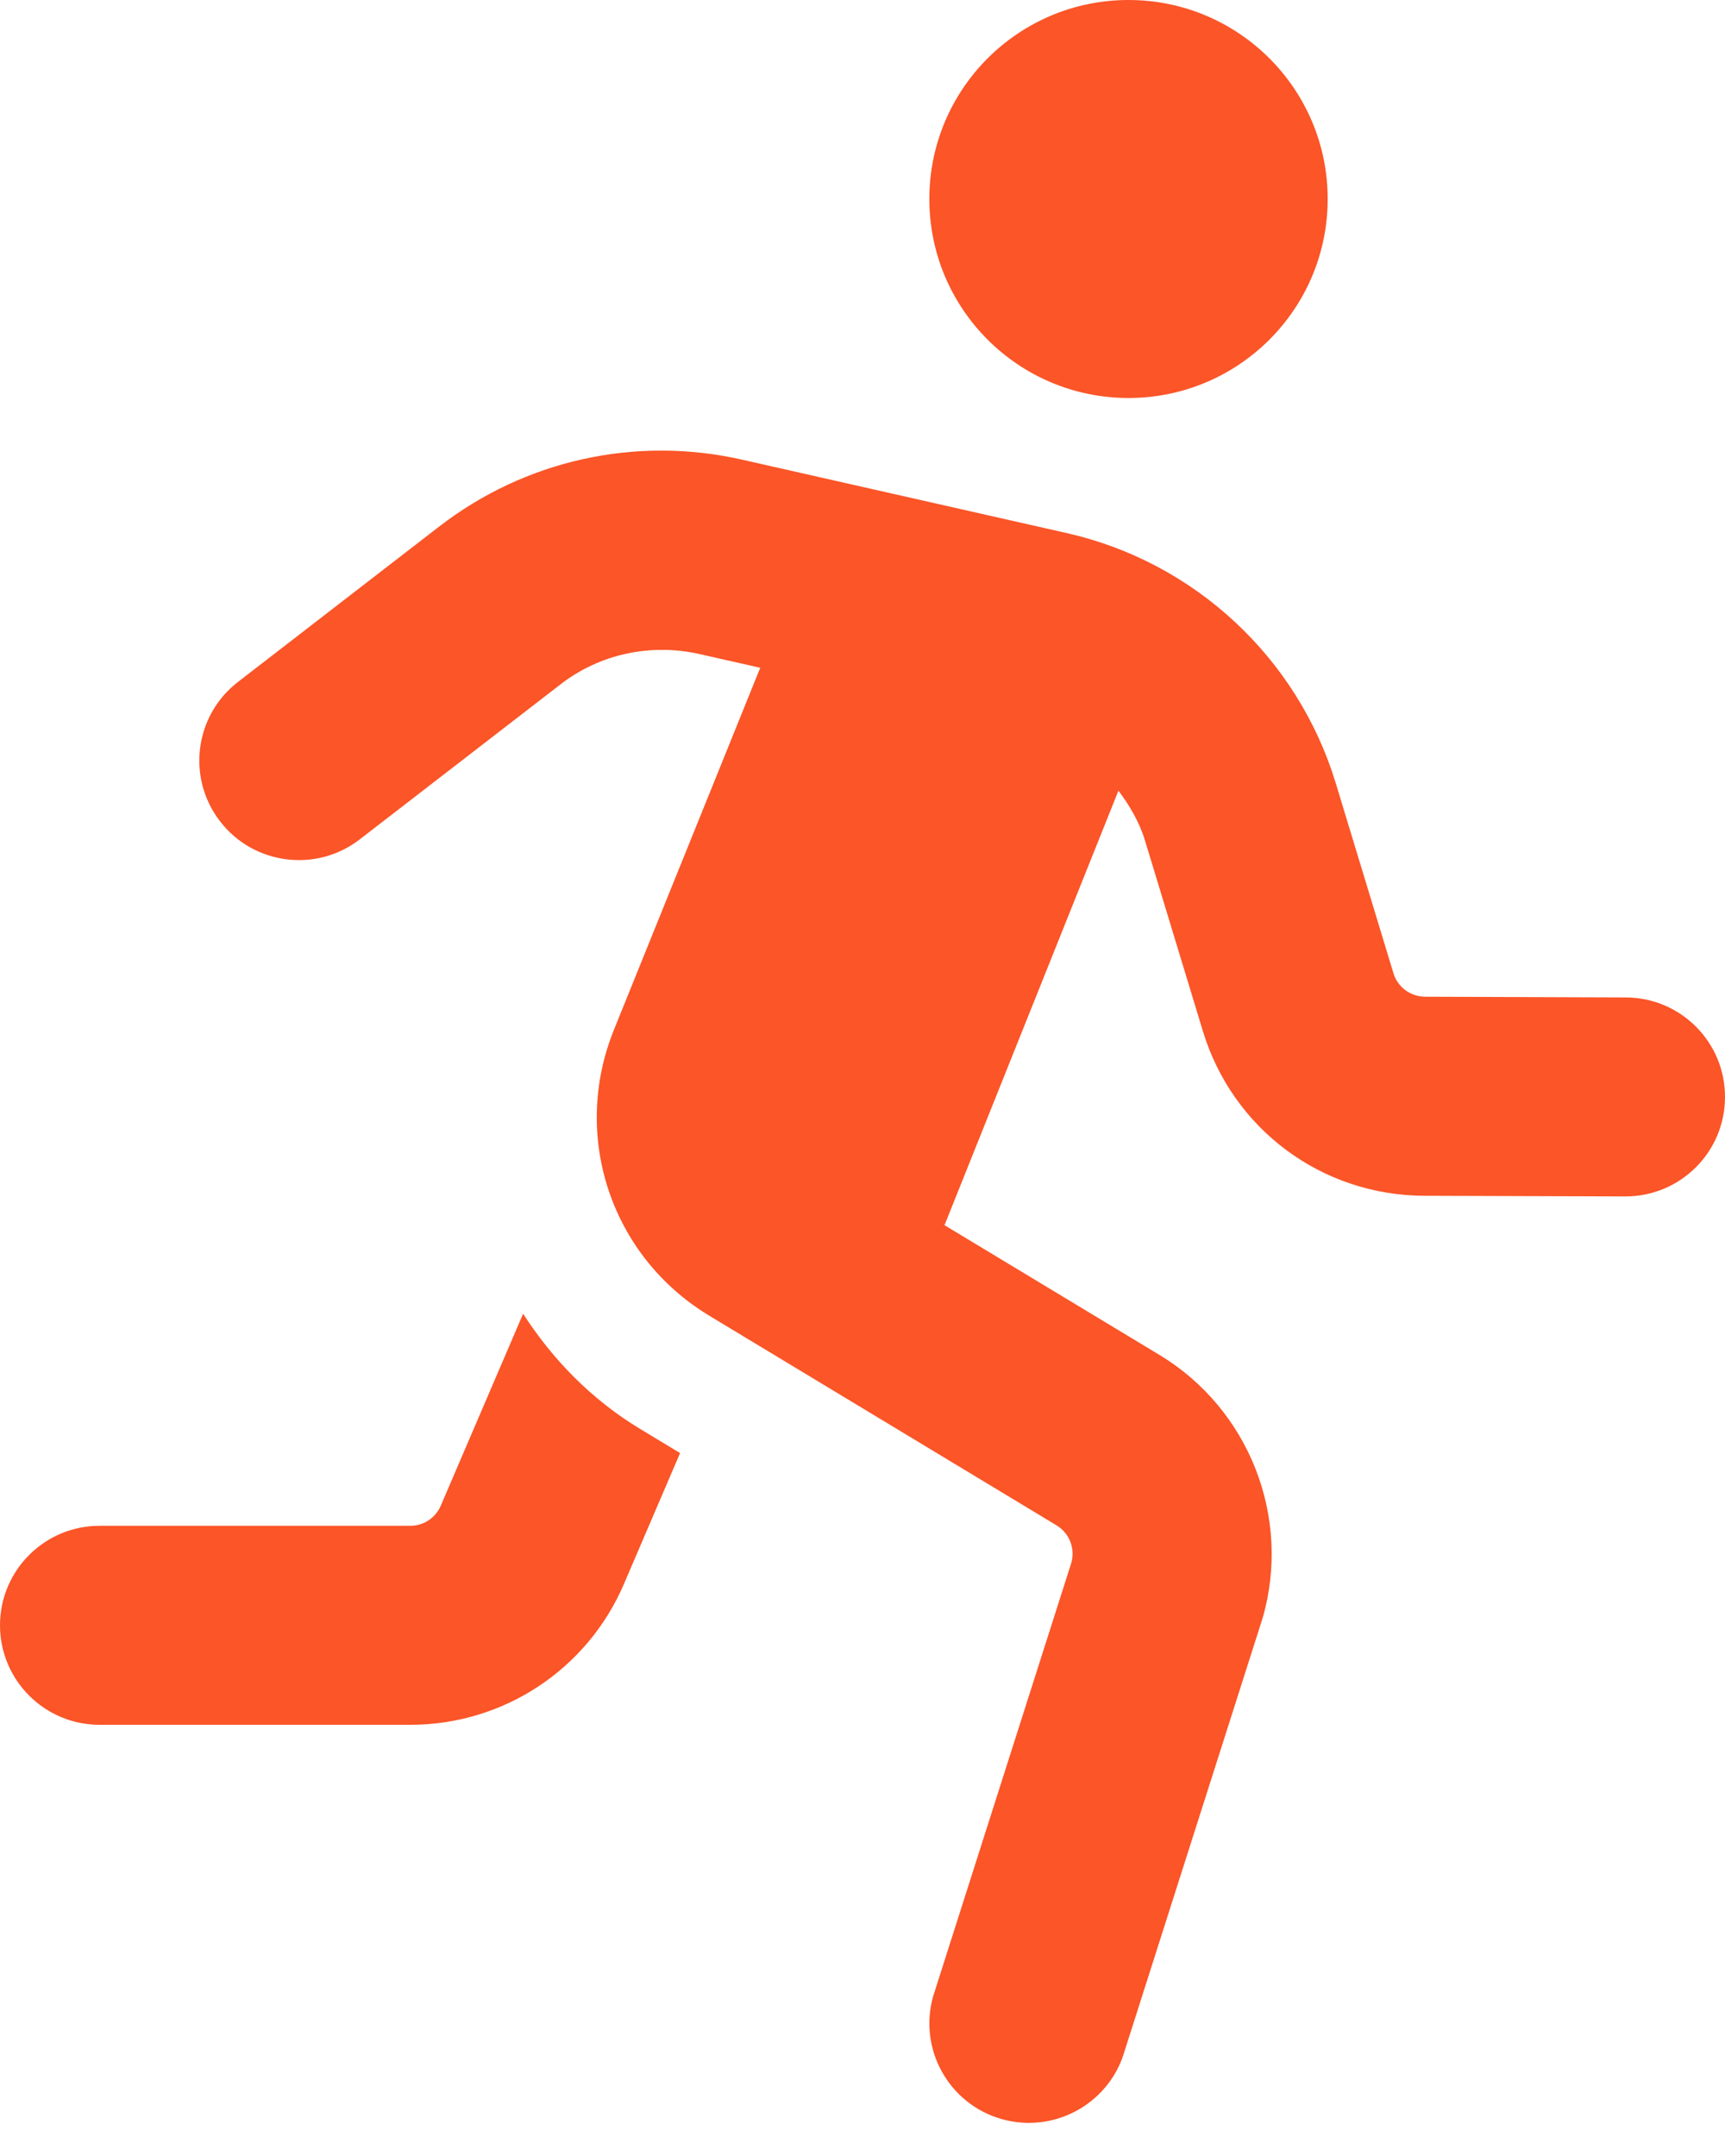 <svg width="24" height="30" viewBox="0 0 24 30" fill="none" xmlns="http://www.w3.org/2000/svg">
<g clip-path="url(#clip0_2471_111)">
<path d="M7.278 18.28L6.133 20.95C6.06 21.121 5.894 21.231 5.709 21.231H1.385C0.621 21.231 0 21.851 0 22.615C0 23.38 0.621 24 1.385 24H5.709C7.003 24 8.17 23.232 8.68 22.042L9.462 20.219L8.911 19.886C8.225 19.472 7.686 18.913 7.278 18.28ZM15.701 5.538C17.231 5.538 18.472 4.299 18.472 2.769C18.472 1.24 17.232 0 15.701 0C14.17 0 12.93 1.24 12.93 2.769C12.93 4.299 14.171 5.538 15.701 5.538ZM22.619 13.879L19.826 13.869C19.623 13.867 19.446 13.736 19.387 13.542L18.583 10.893C18.052 9.151 16.62 7.82 14.843 7.418L10.329 6.397C8.844 6.059 7.303 6.402 6.102 7.333L3.312 9.488C2.706 9.955 2.594 10.825 3.063 11.43C3.529 12.036 4.403 12.146 5.006 11.679L7.798 9.523C8.343 9.1 9.048 8.951 9.719 9.098L10.577 9.292L8.541 14.331C7.944 15.809 8.501 17.481 9.867 18.307L14.7 21.225C14.787 21.277 14.854 21.357 14.891 21.451C14.928 21.546 14.933 21.65 14.905 21.747L12.984 27.774C12.774 28.51 13.199 29.276 13.935 29.486C14.062 29.522 14.19 29.539 14.316 29.539C14.919 29.539 15.474 29.143 15.648 28.535L17.569 22.508C17.969 21.108 17.378 19.607 16.133 18.854L13.141 17.048L15.561 11.002C15.718 11.212 15.853 11.44 15.931 11.698L16.736 14.349C17.152 15.714 18.391 16.634 19.818 16.639L22.61 16.648H22.615C23.378 16.648 23.998 16.032 24 15.268C24.003 14.503 23.385 13.881 22.619 13.879Z" fill="#FB5528"/>
</g>
<defs>
<clipPath id="clip0_2471_111">
<rect width="24" height="29.538" fill="white"/>
</clipPath>
</defs>
</svg>

